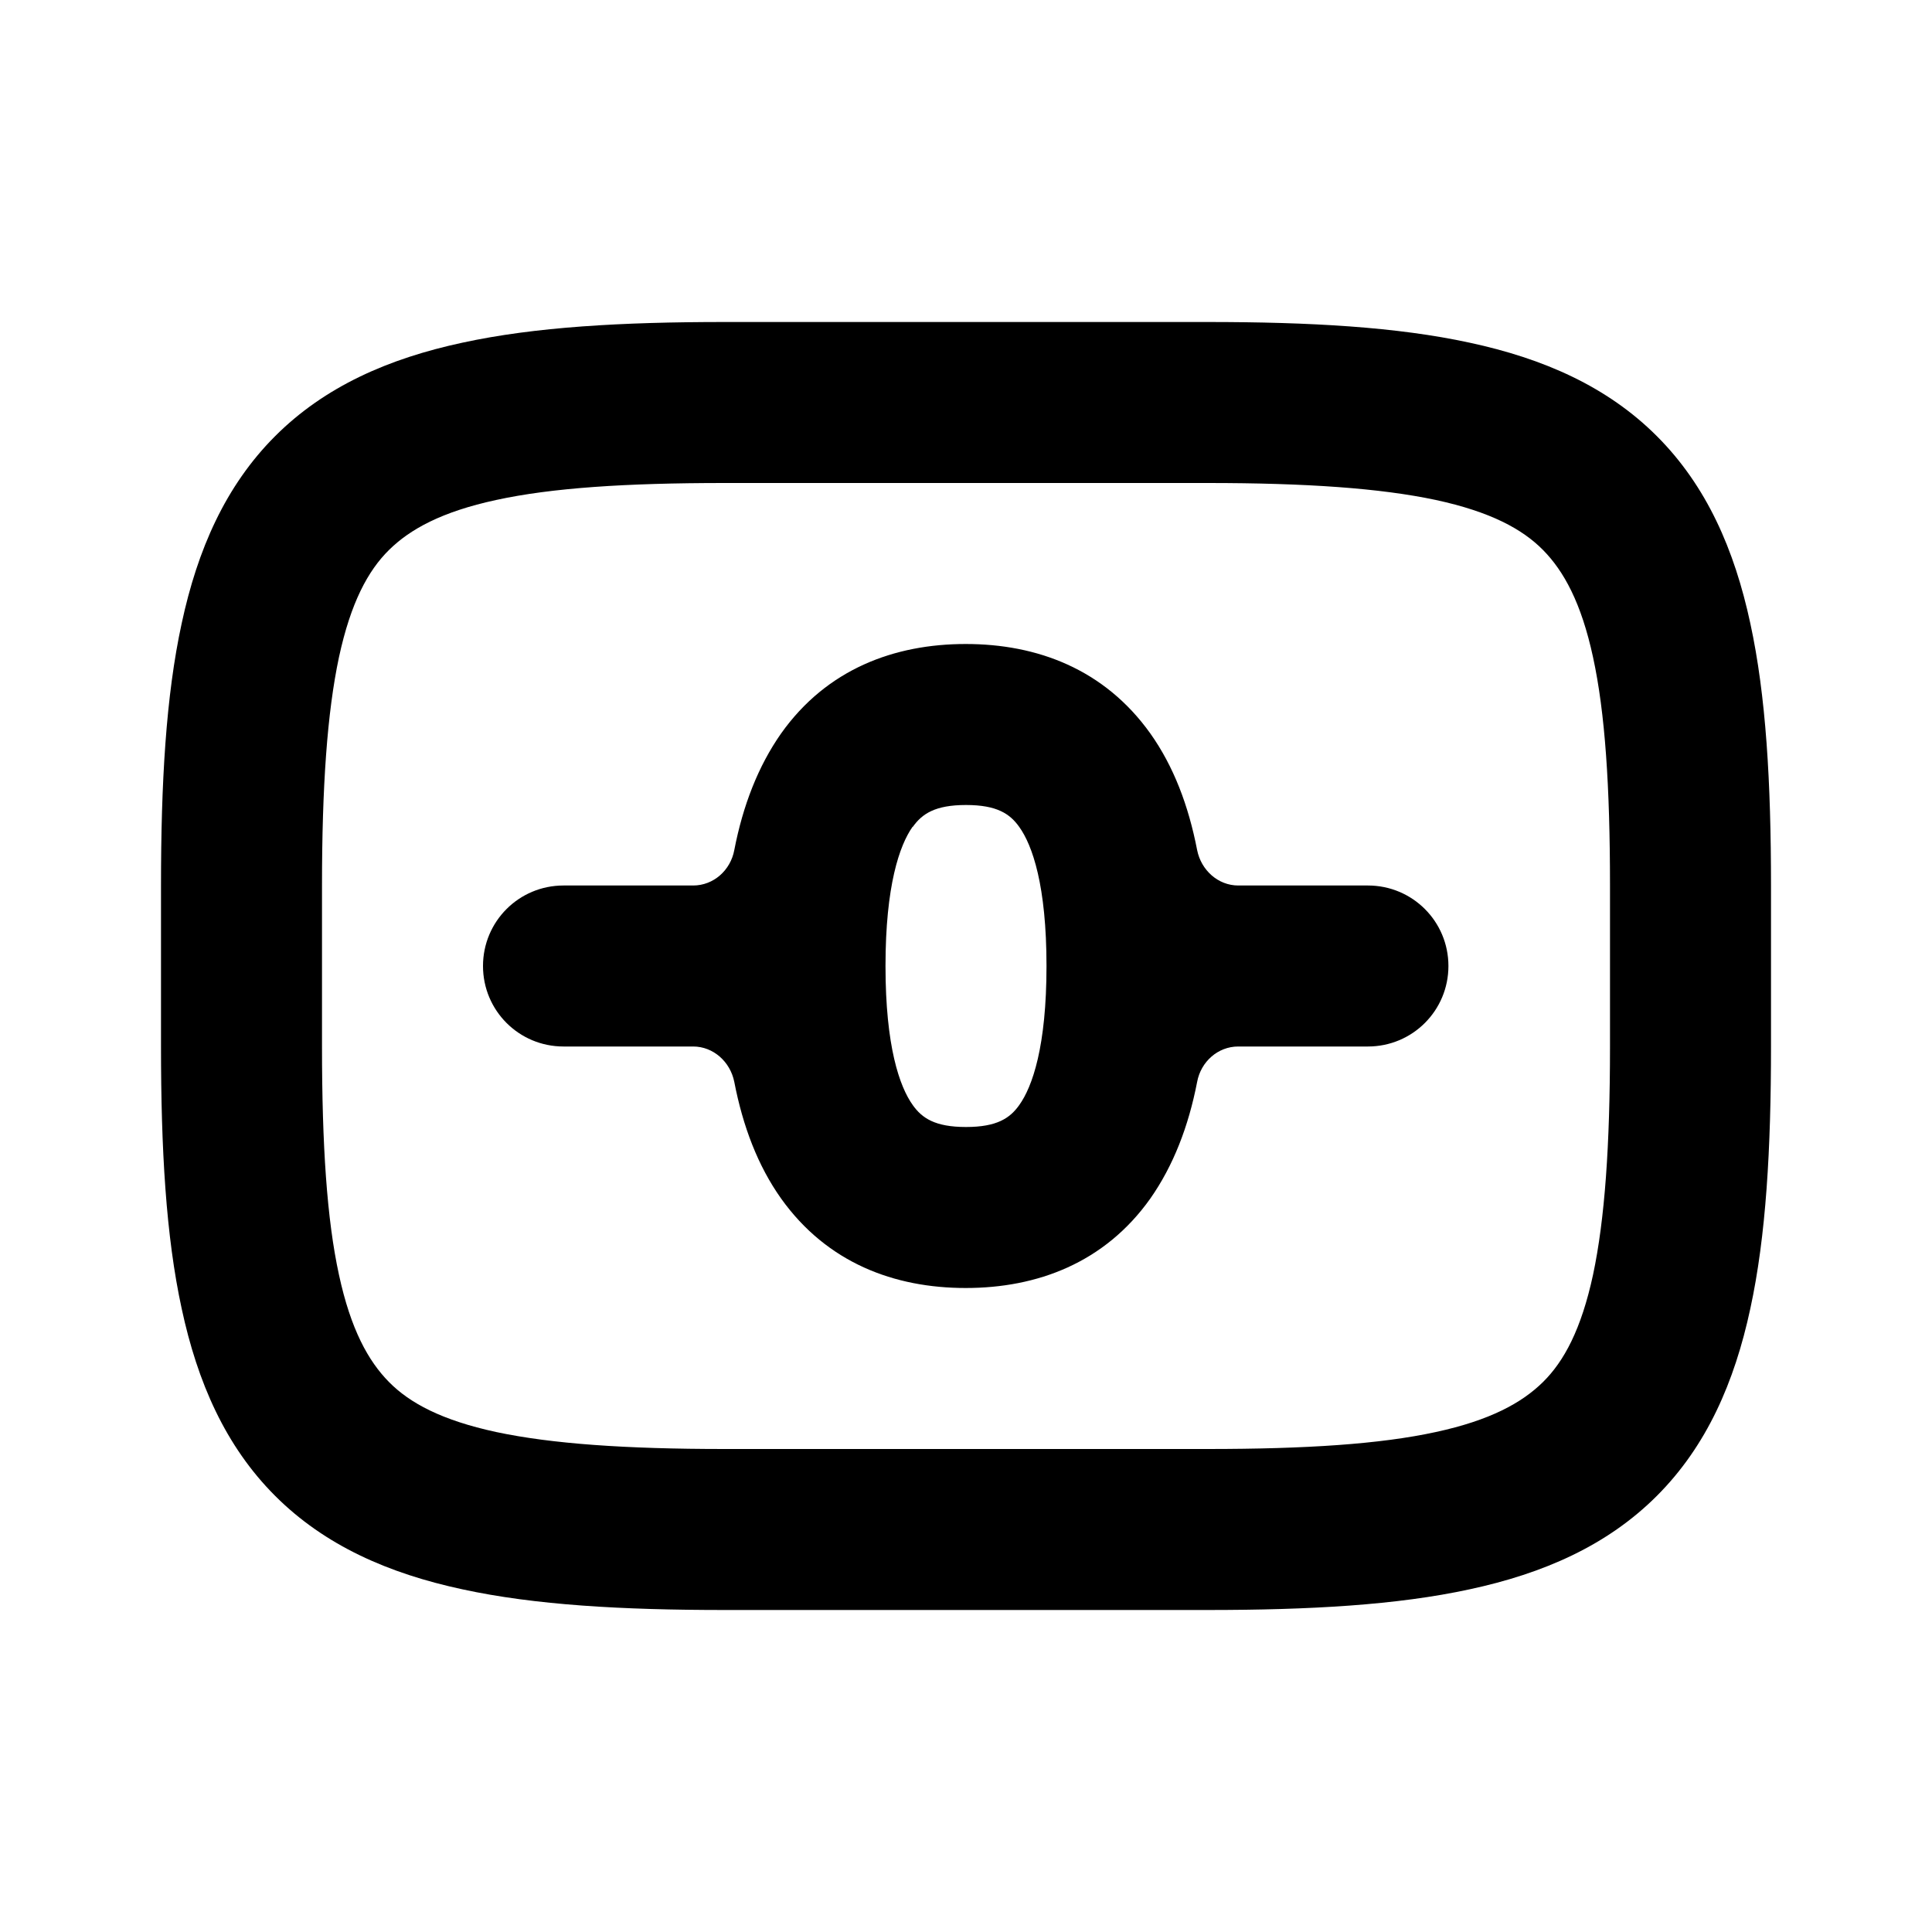 <svg xmlns="http://www.w3.org/2000/svg" viewBox="0 0 672 672"><!--! Font Awesome Pro 7.1.0 by @fontawesome - https://fontawesome.com License - https://fontawesome.com/license (Commercial License) Copyright 2025 Fonticons, Inc. --><path fill="currentColor" d="M241.1 308C248.2 308 254.1 302.7 255.4 295.7C258.4 280.2 263.7 266.5 271.7 255.1C287.6 232.7 311.1 224 335.9 224C360.7 224 384.1 232.7 400.1 255.1C408.2 266.5 413.4 280.2 416.4 295.7C417.8 302.7 423.7 308 430.7 308L475.8 308C491.3 308 503.8 320.5 503.8 336C503.8 351.5 491.3 364 475.8 364L430.7 364C423.6 364 417.7 369.3 416.4 376.3C413.4 391.8 408.1 405.5 400.1 416.9C384.2 439.3 360.7 448 335.9 448C311.1 448 287.7 439.3 271.7 416.9C263.6 405.5 258.4 391.8 255.4 376.3C254 369.3 248.1 364 241.1 364L196 364C180.5 364 168 351.5 168 336C168 320.5 180.5 308 196 308L241.1 308zM317.4 287.6C312.9 294 308 308 308 336C308 364 312.9 378 317.5 384.4C320.7 388.9 325.2 392 336 392C346.8 392 351.3 388.9 354.5 384.4C359.1 378 364 364 364 336C364 308 359.1 294 354.5 287.6C351.3 283.1 346.8 280 336 280C325.2 280 320.7 283.1 317.5 287.6zM56 364C56 399.6 57.7 429.9 63.2 455.2C68.7 480.8 78.4 503 95.7 520.3C113 537.6 135.2 547.3 160.8 552.8C186.1 558.3 216.5 560 252 560L420 560C455.6 560 485.9 558.3 511.2 552.8C536.8 547.3 559 537.6 576.3 520.3C593.6 503 603.3 480.8 608.8 455.2C614.3 429.9 616 399.5 616 364L616 308C616 272.4 614.3 242.1 608.8 216.8C603.3 191.2 593.6 169 576.3 151.7C559 134.4 536.8 124.7 511.2 119.2C485.9 113.7 455.6 112 420 112L252 112C216.4 112 186.1 113.7 160.8 119.2C135.2 124.7 113 134.4 95.7 151.7C78.4 169 68.7 191.2 63.2 216.8C57.7 242.1 56 272.4 56 308L56 364zM252 504C217.6 504 191.9 502.2 172.6 498.1C153.6 494 142.5 488 135.3 480.7C128.1 473.4 122 462.4 117.9 443.4C113.7 424.1 112 398.4 112 364L112 308C112 273.6 113.8 247.9 117.9 228.6C122 209.6 128 198.5 135.3 191.3C142.6 184.1 153.6 178 172.6 173.9C191.9 169.7 217.6 168 252 168L420 168C454.4 168 480.1 169.8 499.4 173.9C518.4 178 529.5 184 536.7 191.3C543.9 198.6 550 209.6 554.1 228.6C558.3 247.9 560 273.6 560 308L560 364C560 398.4 558.2 424.1 554.1 443.4C550 462.4 544 473.5 536.7 480.7C529.4 487.9 518.4 494 499.4 498.1C480.1 502.3 454.4 504 420 504L252 504z"/></svg>